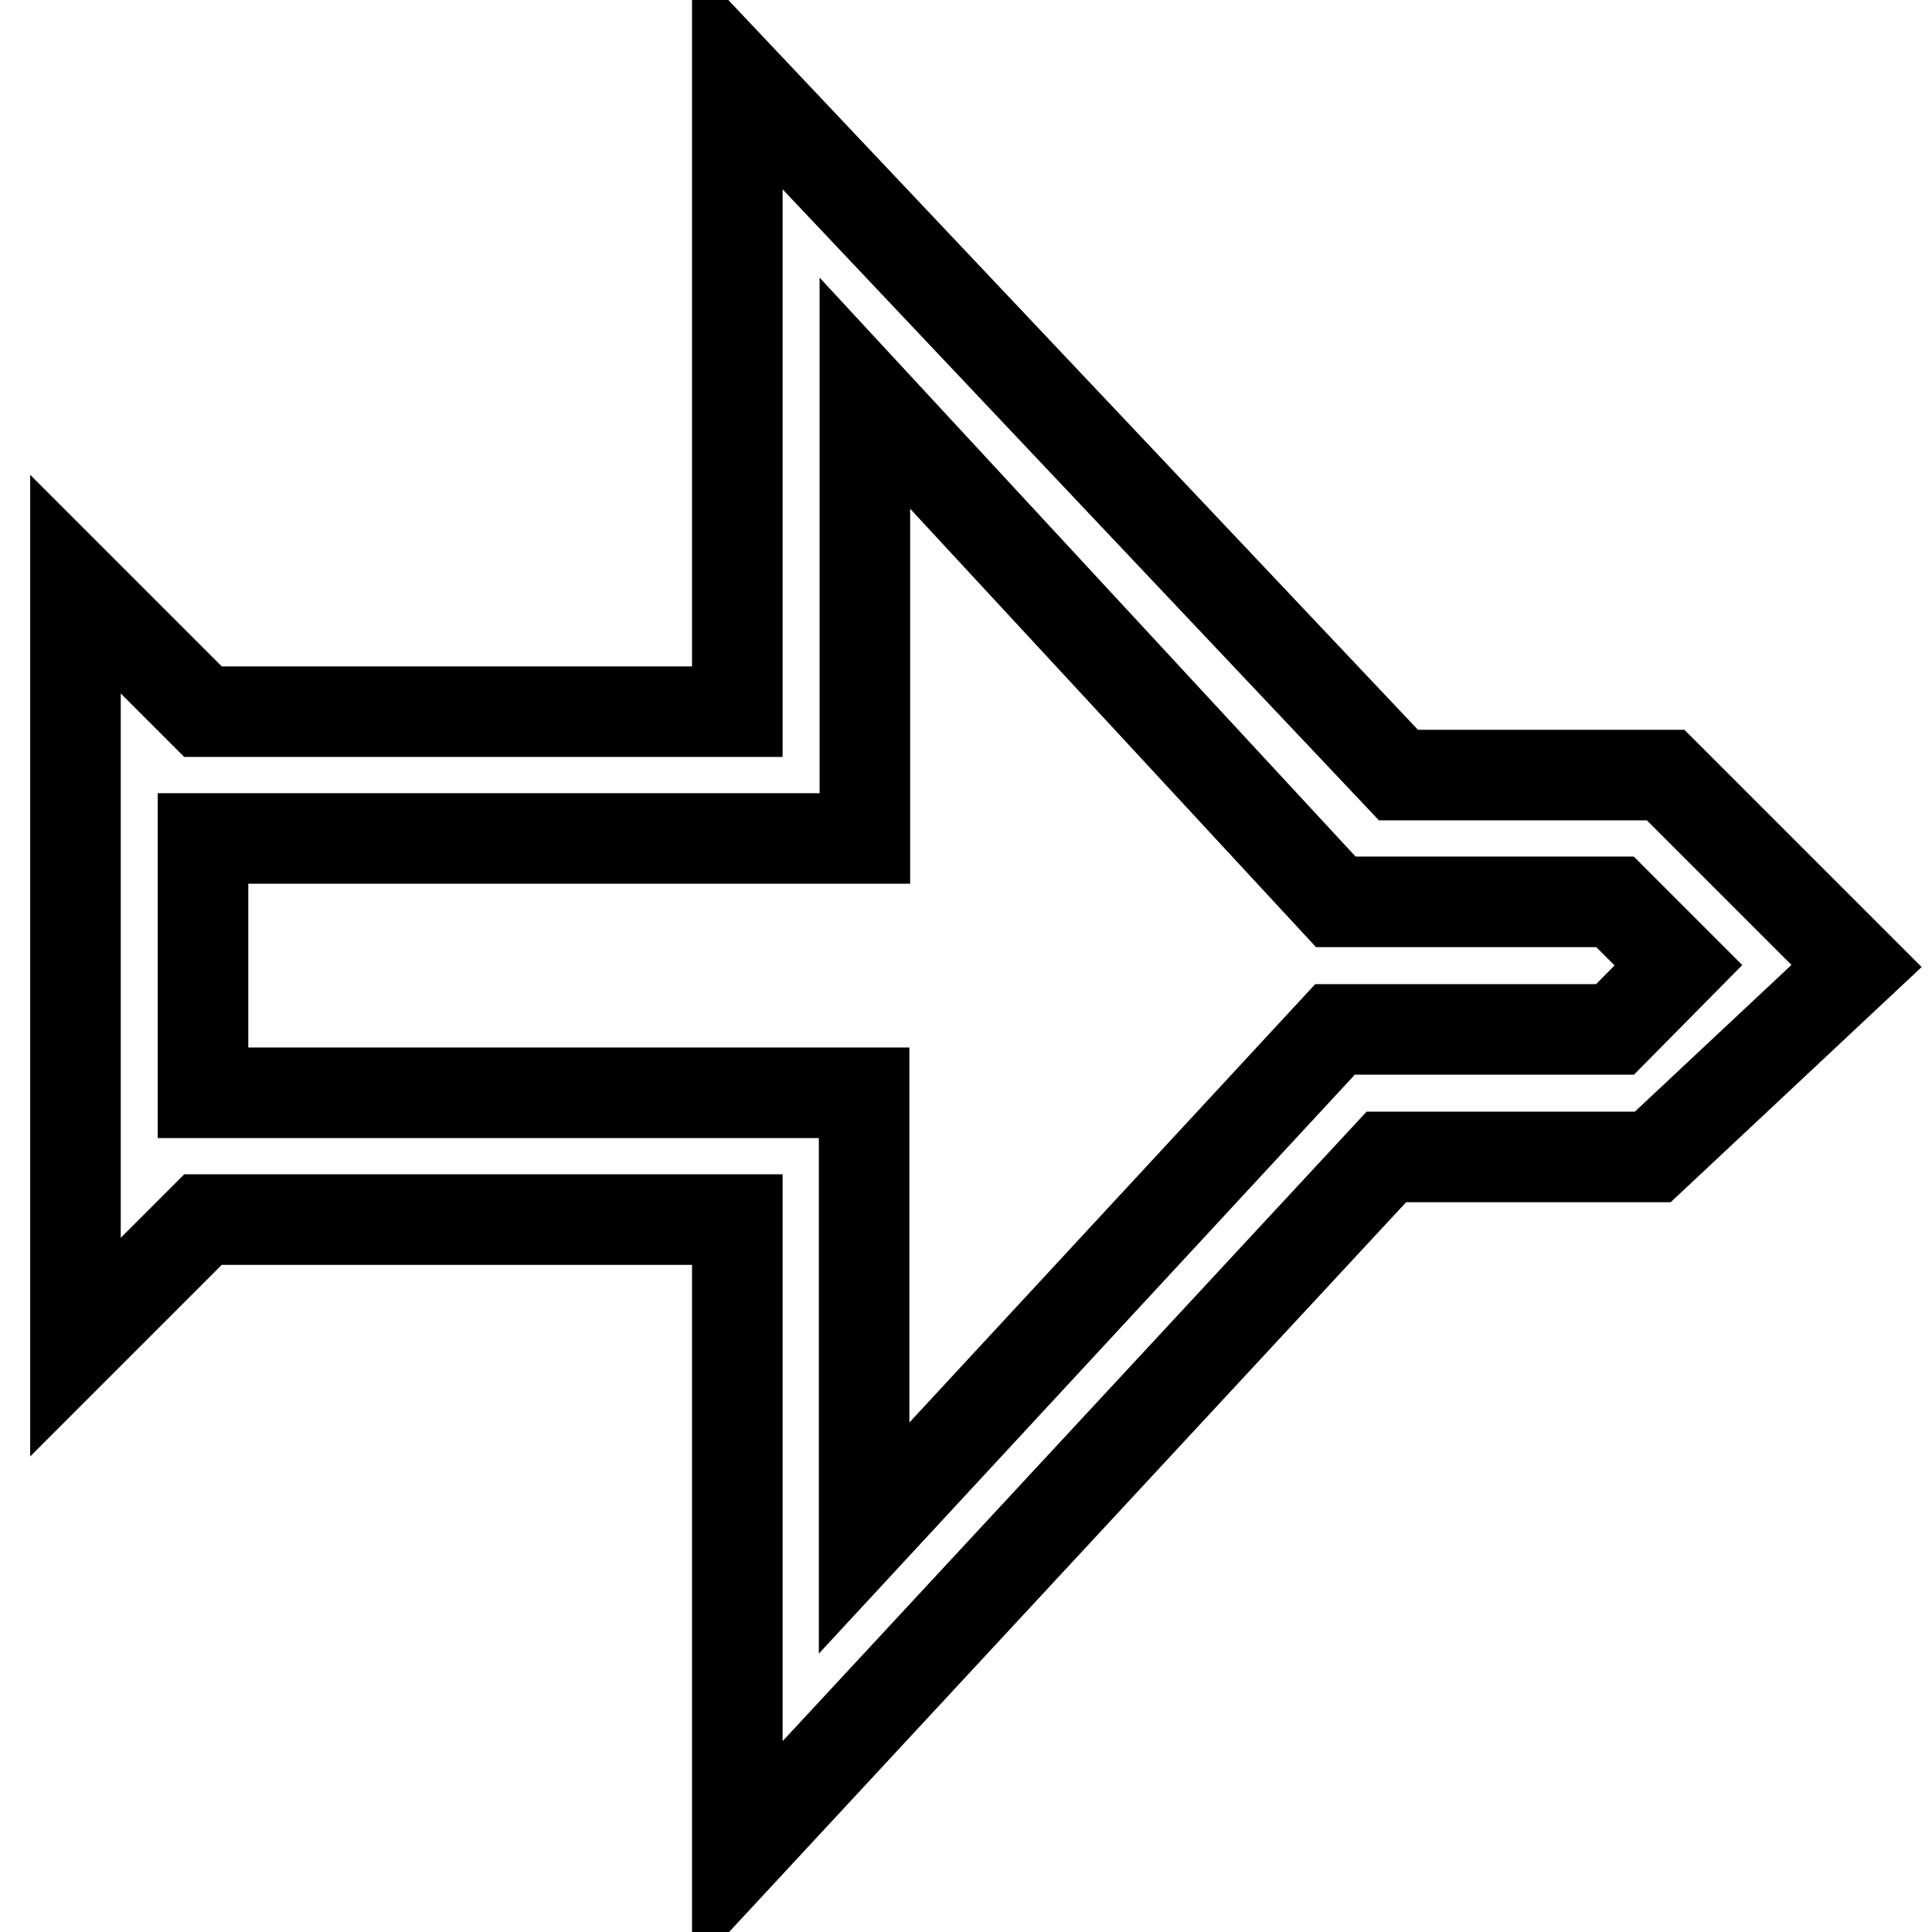 <?xml version="1.0" encoding="utf-8"?>
<!-- Svg Vector Icons : http://www.onlinewebfonts.com/icon -->
<!DOCTYPE svg PUBLIC "-//W3C//DTD SVG 1.1//EN" "http://www.w3.org/Graphics/SVG/1.1/DTD/svg11.dtd">
<svg version="1.1" xmlns="http://www.w3.org/2000/svg" xmlns:xlink="http://www.w3.org/1999/xlink" x="0px" y="0px" viewBox="0 0 256 256" enable-background="new 0 0 256 256" xml:space="preserve">
<g> <path stroke-width="12" fill-opacity="0" stroke="#000000"  d="M220.7,102.7h-35.4L97.7,10v84.3H26.9L10,77.4v101.1l16.9-16.9h70.8V246l86-92.7H219l27-25.3L220.7,102.7z  M214,136.4h-37.1l-62.4,67.4v-59H26.9v-33.7h87.7v-59l62.4,67.4H214l8.4,8.4L214,136.4L214,136.4z"/></g>
</svg>